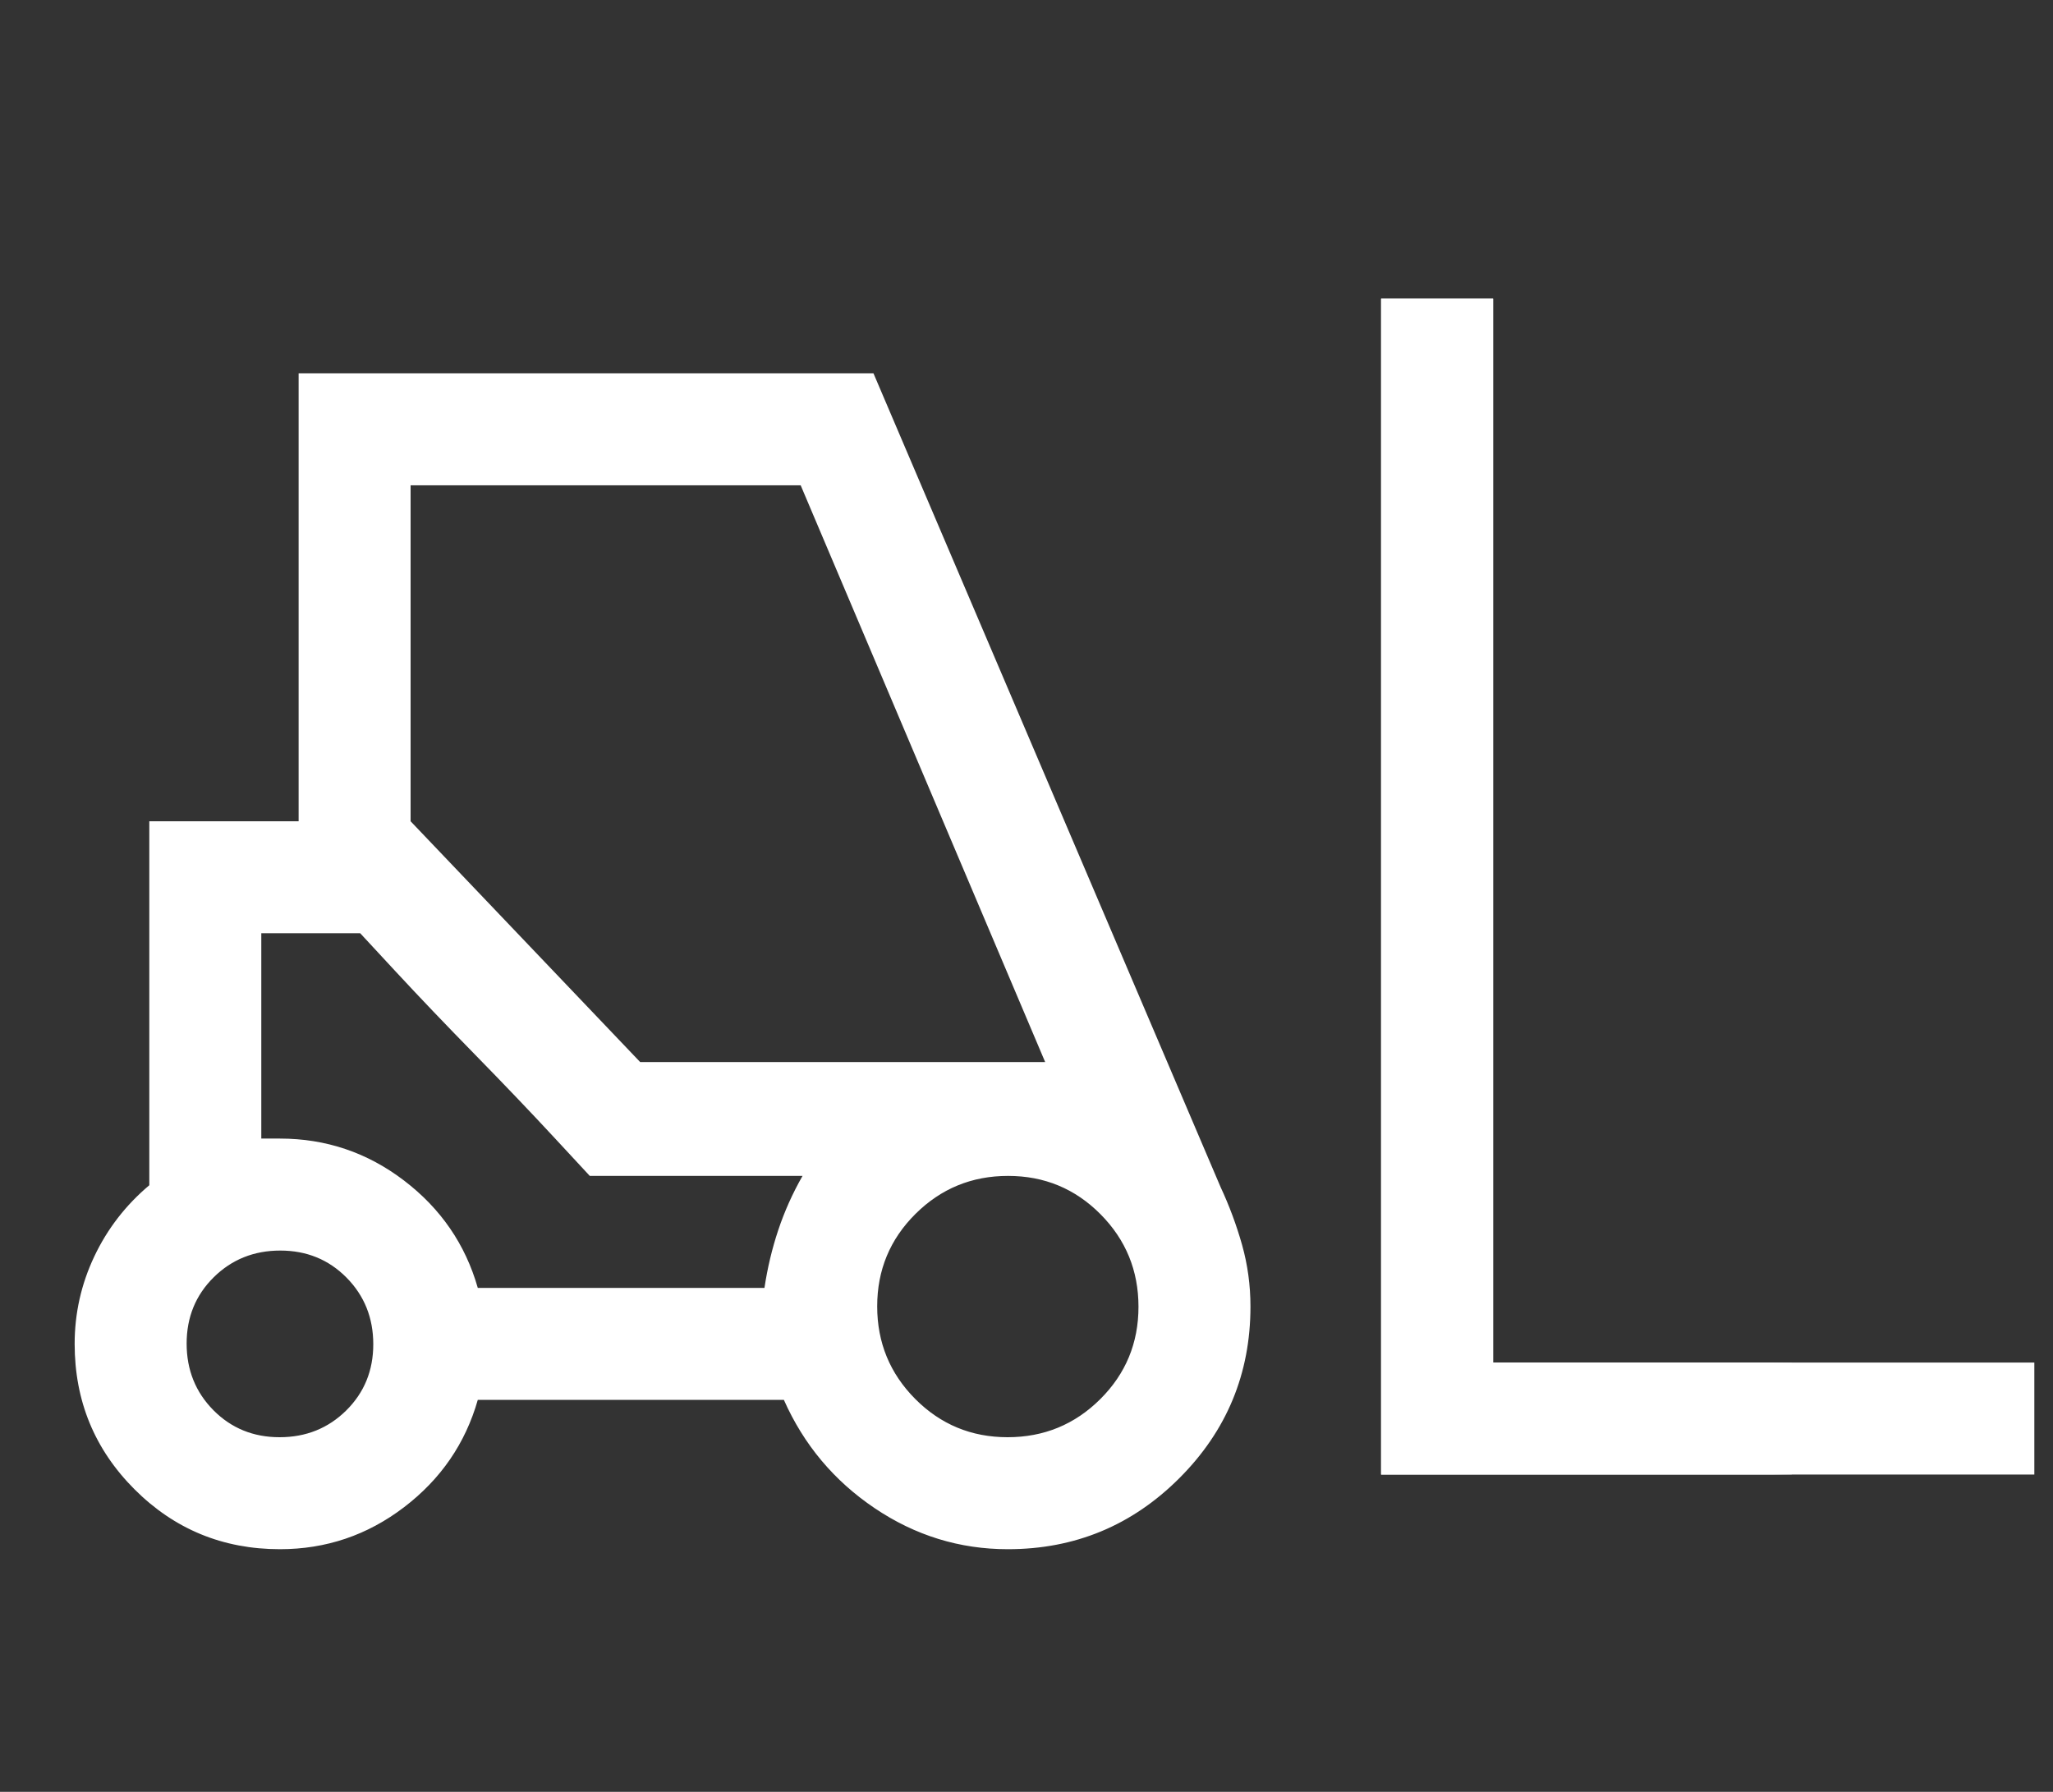 <svg width="55" height="48" viewBox="0 0 55 48" fill="none" xmlns="http://www.w3.org/2000/svg">
<rect x="0" y="0" width="55" height="48" fill="#333333" stroke="none"/>
<mask id="mask0_1476_1111" style="mask-type:alpha" maskUnits="userSpaceOnUse" x="0" y="0" width="48" height="48">
<rect width="48" height="48" fill="#D9D9D9"/>
</mask>
<g mask="url(#mask0_1476_1111)">
<path d="M7.5 41.5C5.972 41.5 4.674 40.965 3.604 39.896C2.535 38.826 2 37.528 2 36C2 35.181 2.175 34.401 2.525 33.66C2.875 32.92 3.367 32.283 4 31.75V22H8V10H23.4L32.7 31.8C32.933 32.3 33.125 32.816 33.275 33.347C33.425 33.88 33.5 34.43 33.5 35C33.5 36.795 32.865 38.328 31.596 39.596C30.328 40.865 28.795 41.5 27 41.5C25.708 41.5 24.518 41.133 23.431 40.4C22.344 39.667 21.533 38.7 21 37.5H12.8C12.467 38.667 11.808 39.625 10.825 40.375C9.842 41.125 8.733 41.5 7.5 41.5ZM37 39.5V8H40V36.5H48V39.5H37ZM7.491 38.5C8.197 38.5 8.792 38.261 9.275 37.784C9.758 37.306 10 36.715 10 36.009C10 35.303 9.761 34.708 9.284 34.225C8.806 33.742 8.215 33.5 7.509 33.5C6.803 33.5 6.208 33.739 5.725 34.216C5.242 34.694 5 35.285 5 35.991C5 36.697 5.239 37.292 5.716 37.775C6.194 38.258 6.785 38.5 7.491 38.5ZM26.994 38.5C27.965 38.5 28.792 38.16 29.475 37.481C30.158 36.802 30.5 35.977 30.5 35.006C30.5 34.035 30.16 33.208 29.481 32.525C28.802 31.842 27.977 31.5 27.006 31.5C26.035 31.5 25.208 31.84 24.525 32.519C23.842 33.198 23.5 34.023 23.5 34.994C23.5 35.965 23.84 36.792 24.519 37.475C25.198 38.158 26.023 38.5 26.994 38.5ZM12.8 34.5H20.48C20.56 33.967 20.683 33.45 20.85 32.95C21.017 32.45 21.233 31.967 21.5 31.5H15.8L9.65 25H7V30.5H7.5C8.733 30.5 9.842 30.875 10.825 31.625C11.808 32.375 12.467 33.333 12.8 34.5ZM17.15 28.45H28L21.45 13H11V22L17.15 28.45ZM15.8 31.5L14.85 30.475C14.217 29.792 13.508 29.05 12.725 28.25C11.942 27.45 11.233 26.708 10.6 26.025L9.65 25L15.8 31.5Z" fill="white"/>
</g>
<path d="M40 8H37V39.5H54.5V36.5H40V8Z" fill="white"/>
</svg>
